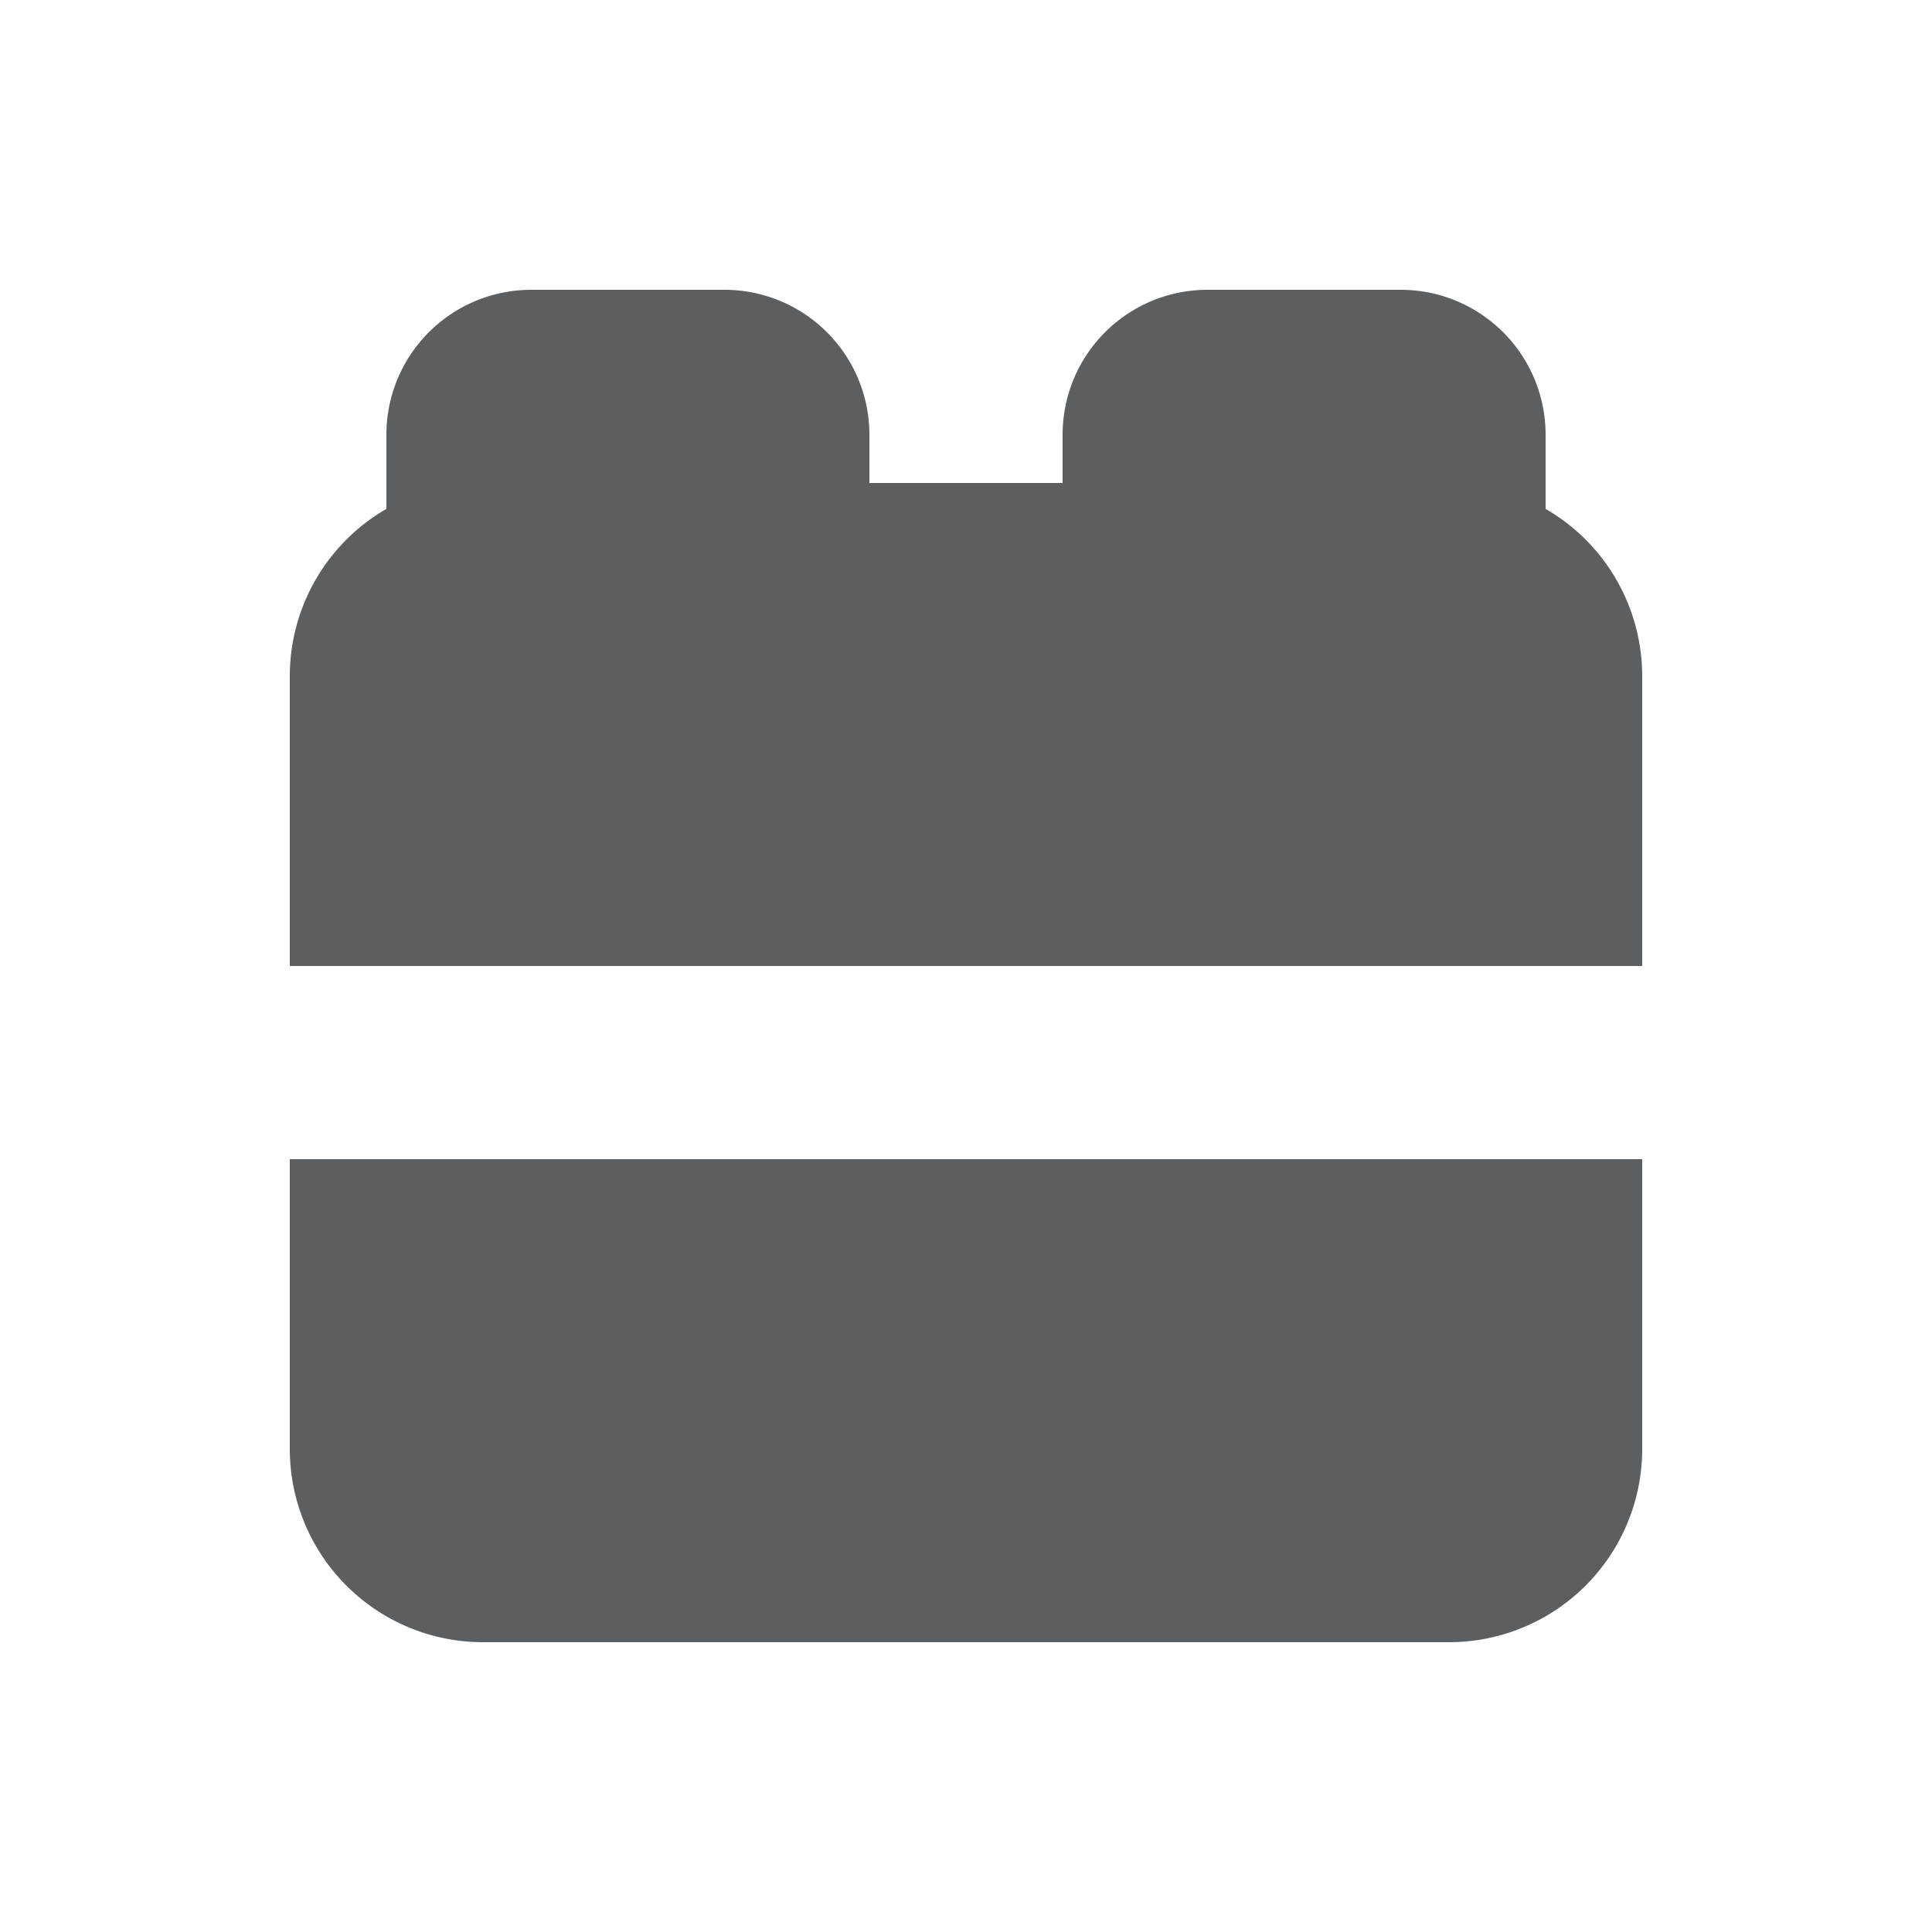 <?xml version="1.0" encoding="utf-8"?><!-- Uploaded to: SVG Repo, www.svgrepo.com, Generator: SVG Repo Mixer Tools -->
<svg width="800px" height="800px" viewBox="0 0 20 20" xmlns="http://www.w3.org/2000/svg"><path d="M4 4.5A1.5 1.5 0 0 1 5.5 3h2A1.5 1.5 0 0 1 9 4.5V5h2v-.5A1.5 1.5 0 0 1 12.5 3h2A1.5 1.5 0 0 1 16 4.5v.768A2 2 0 0 1 17 7v3H3V7a2 2 0 0 1 1-1.732V4.5ZM3 12h14v3a2 2 0 0 1-2 2H5a2 2 0 0 1-2-2v-3Z" fill="#5C5F62"/></svg>